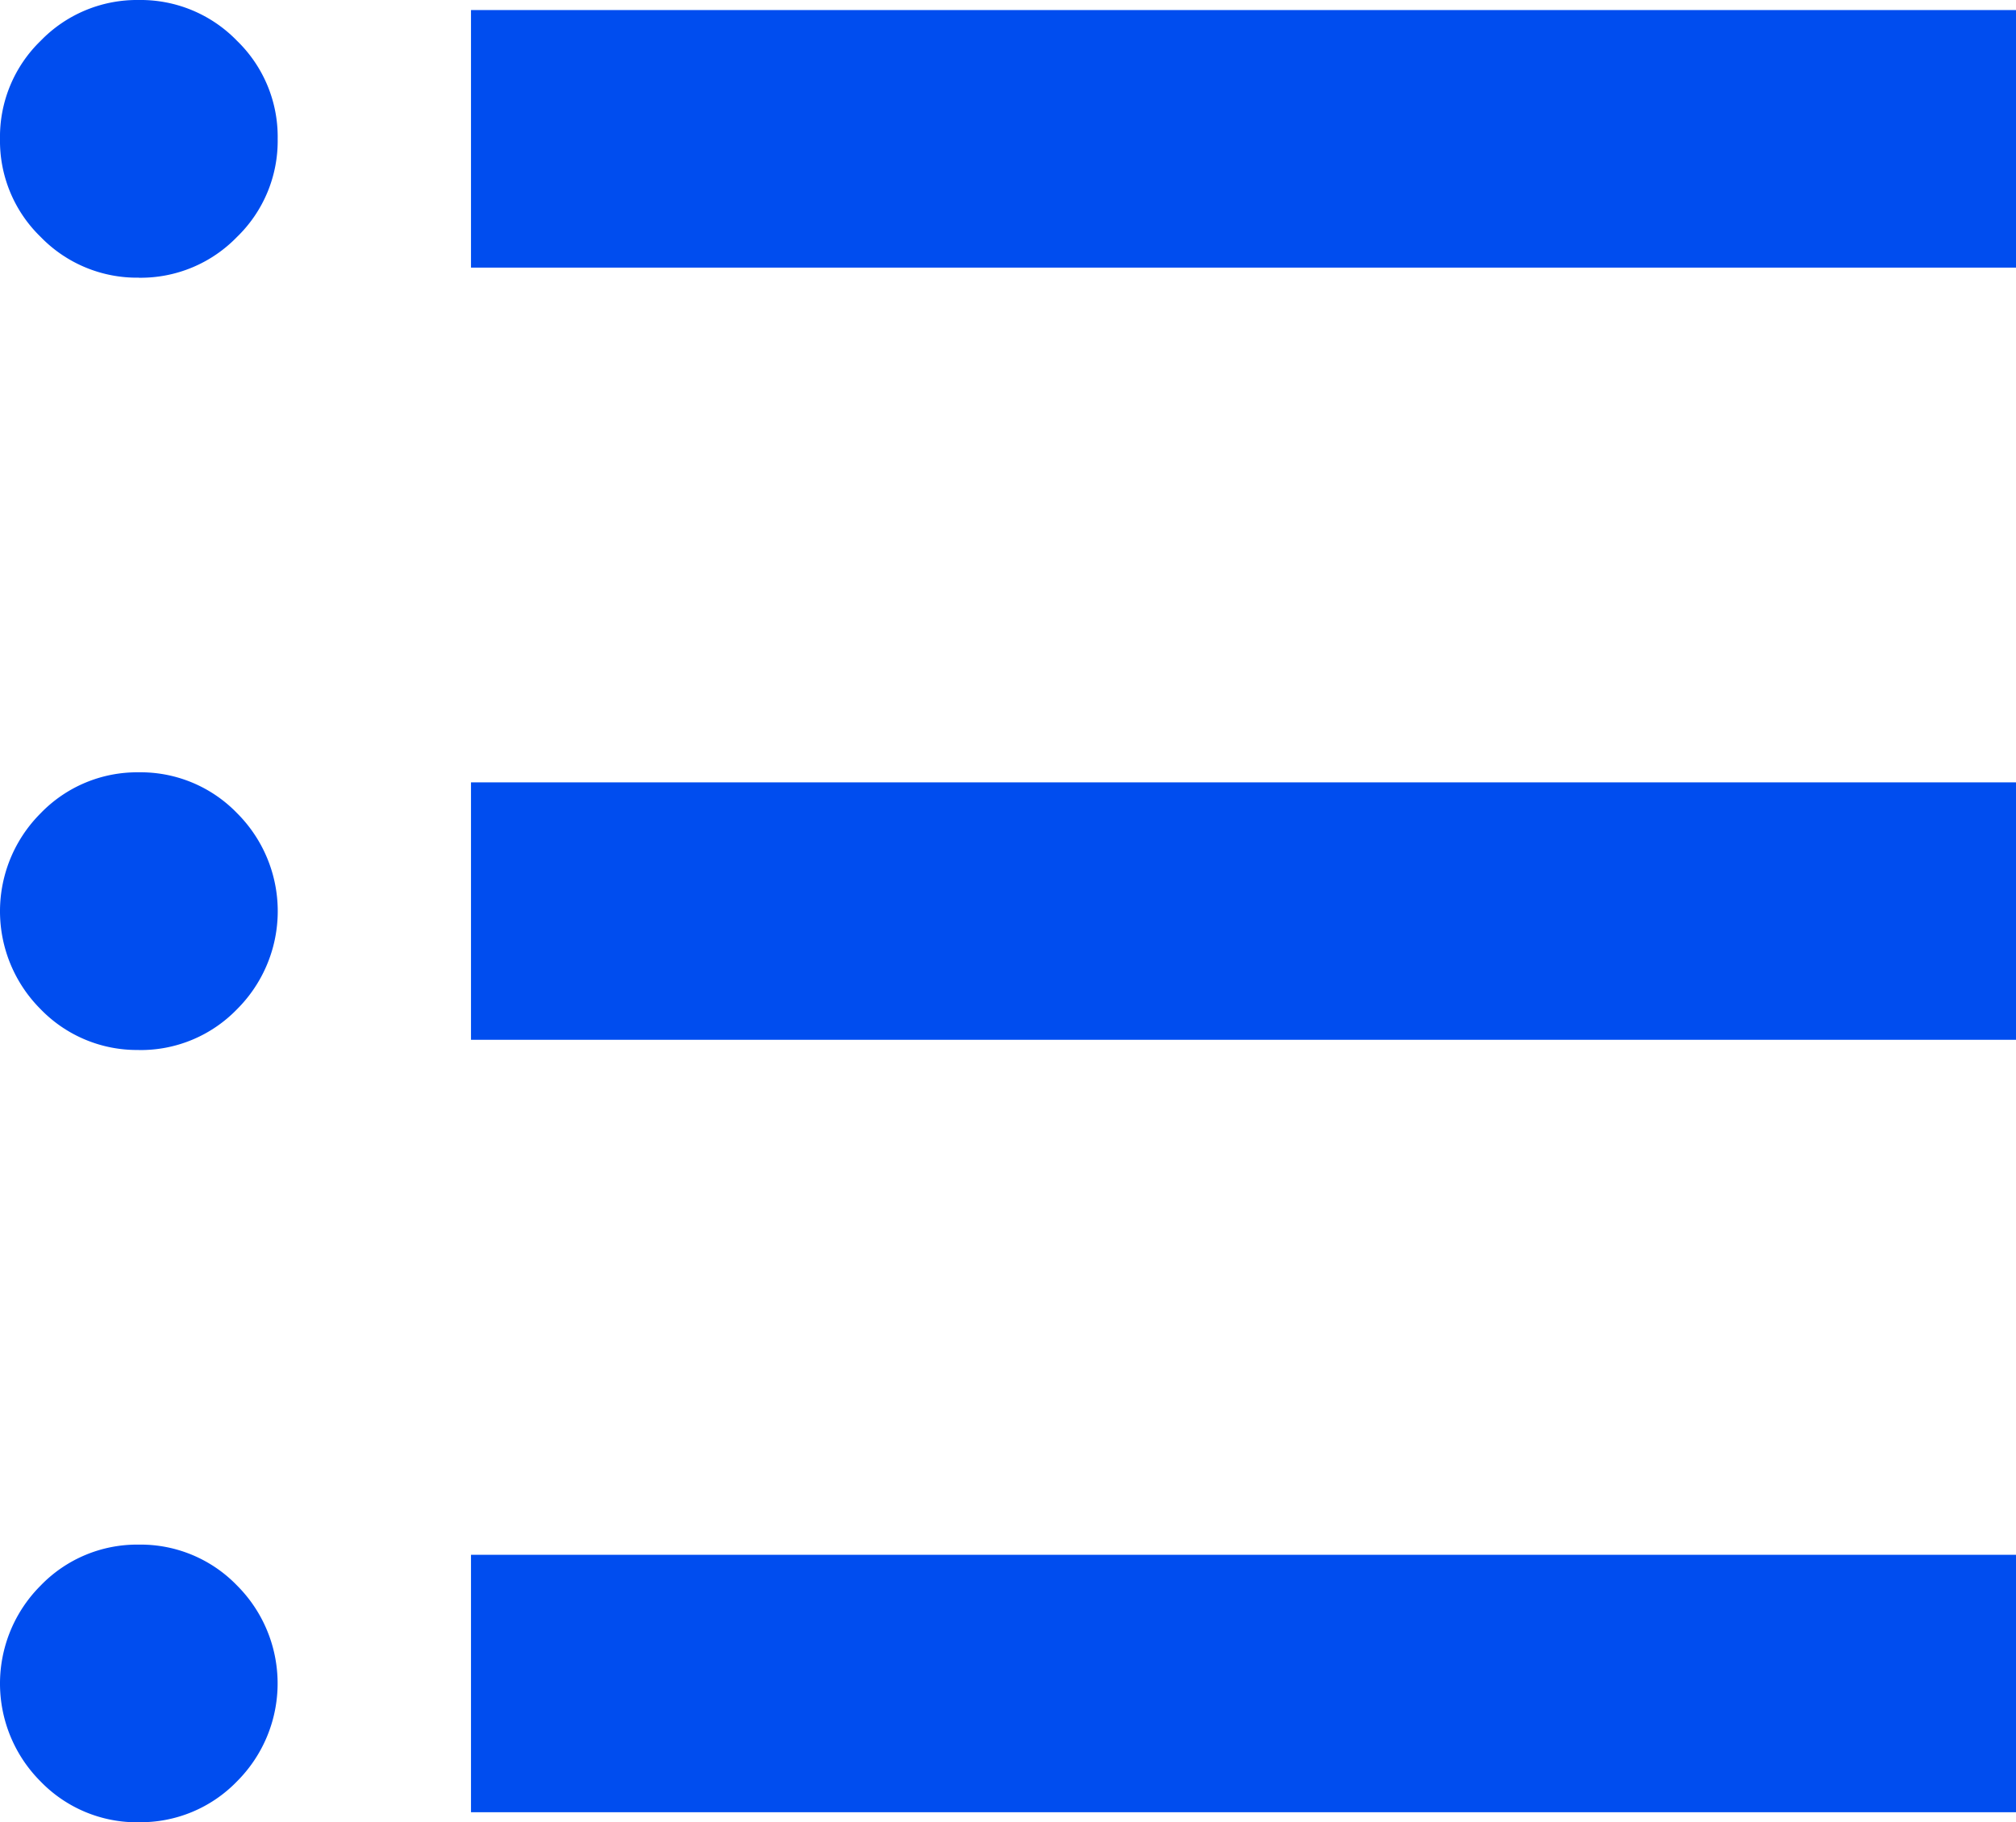<svg id="Grupo_1238" data-name="Grupo 1238" xmlns="http://www.w3.org/2000/svg" xmlns:xlink="http://www.w3.org/1999/xlink" width="31.473" height="28.456" viewBox="0 0 31.473 28.456">
  <defs>
    <clipPath id="clip-path">
      <rect id="Rectángulo_1354" data-name="Rectángulo 1354" width="31.473" height="28.456" fill="#004def"/>
    </clipPath>
  </defs>
  <rect id="Rectángulo_1351" data-name="Rectángulo 1351" width="24.12" height="4.02" transform="translate(7.353 24.279)" fill="#004def"/>
  <rect id="Rectángulo_1352" data-name="Rectángulo 1352" width="24.12" height="4.02" transform="translate(7.353 12.217)" fill="#004def"/>
  <rect id="Rectángulo_1353" data-name="Rectángulo 1353" width="24.12" height="4.022" transform="translate(7.353 0.157)" fill="#004def"/>
  <g id="Grupo_1237" data-name="Grupo 1237" transform="translate(0 0)">
    <g id="Grupo_1236" data-name="Grupo 1236" clip-path="url(#clip-path)">
      <path id="Trazado_1303" data-name="Trazado 1303" d="M2.167,16.336A2.092,2.092,0,0,1,.635,15.7a2.162,2.162,0,0,1,0-3.061A2.092,2.092,0,0,1,2.167,12a2.092,2.092,0,0,1,1.532.637,2.162,2.162,0,0,1,0,3.061,2.092,2.092,0,0,1-1.532.637" transform="translate(0 12.12)" fill="#004def"/>
      <path id="Trazado_1304" data-name="Trazado 1304" d="M2.167,10.336A2.092,2.092,0,0,1,.635,9.7a2.162,2.162,0,0,1,0-3.061A2.092,2.092,0,0,1,2.167,6,2.092,2.092,0,0,1,3.7,6.637,2.162,2.162,0,0,1,3.7,9.7a2.092,2.092,0,0,1-1.532.637" transform="translate(0 6.06)" fill="#004def"/>
      <path id="Trazado_1305" data-name="Trazado 1305" d="M2.167,4.336A2.092,2.092,0,0,1,.635,3.7,2.086,2.086,0,0,1,0,2.169,2.087,2.087,0,0,1,.635.637,2.092,2.092,0,0,1,2.167,0,2.092,2.092,0,0,1,3.7.637a2.087,2.087,0,0,1,.635,1.532A2.086,2.086,0,0,1,3.7,3.7a2.092,2.092,0,0,1-1.532.637" transform="translate(0 0)" fill="#004def"/>
    </g>
  </g>
</svg>
